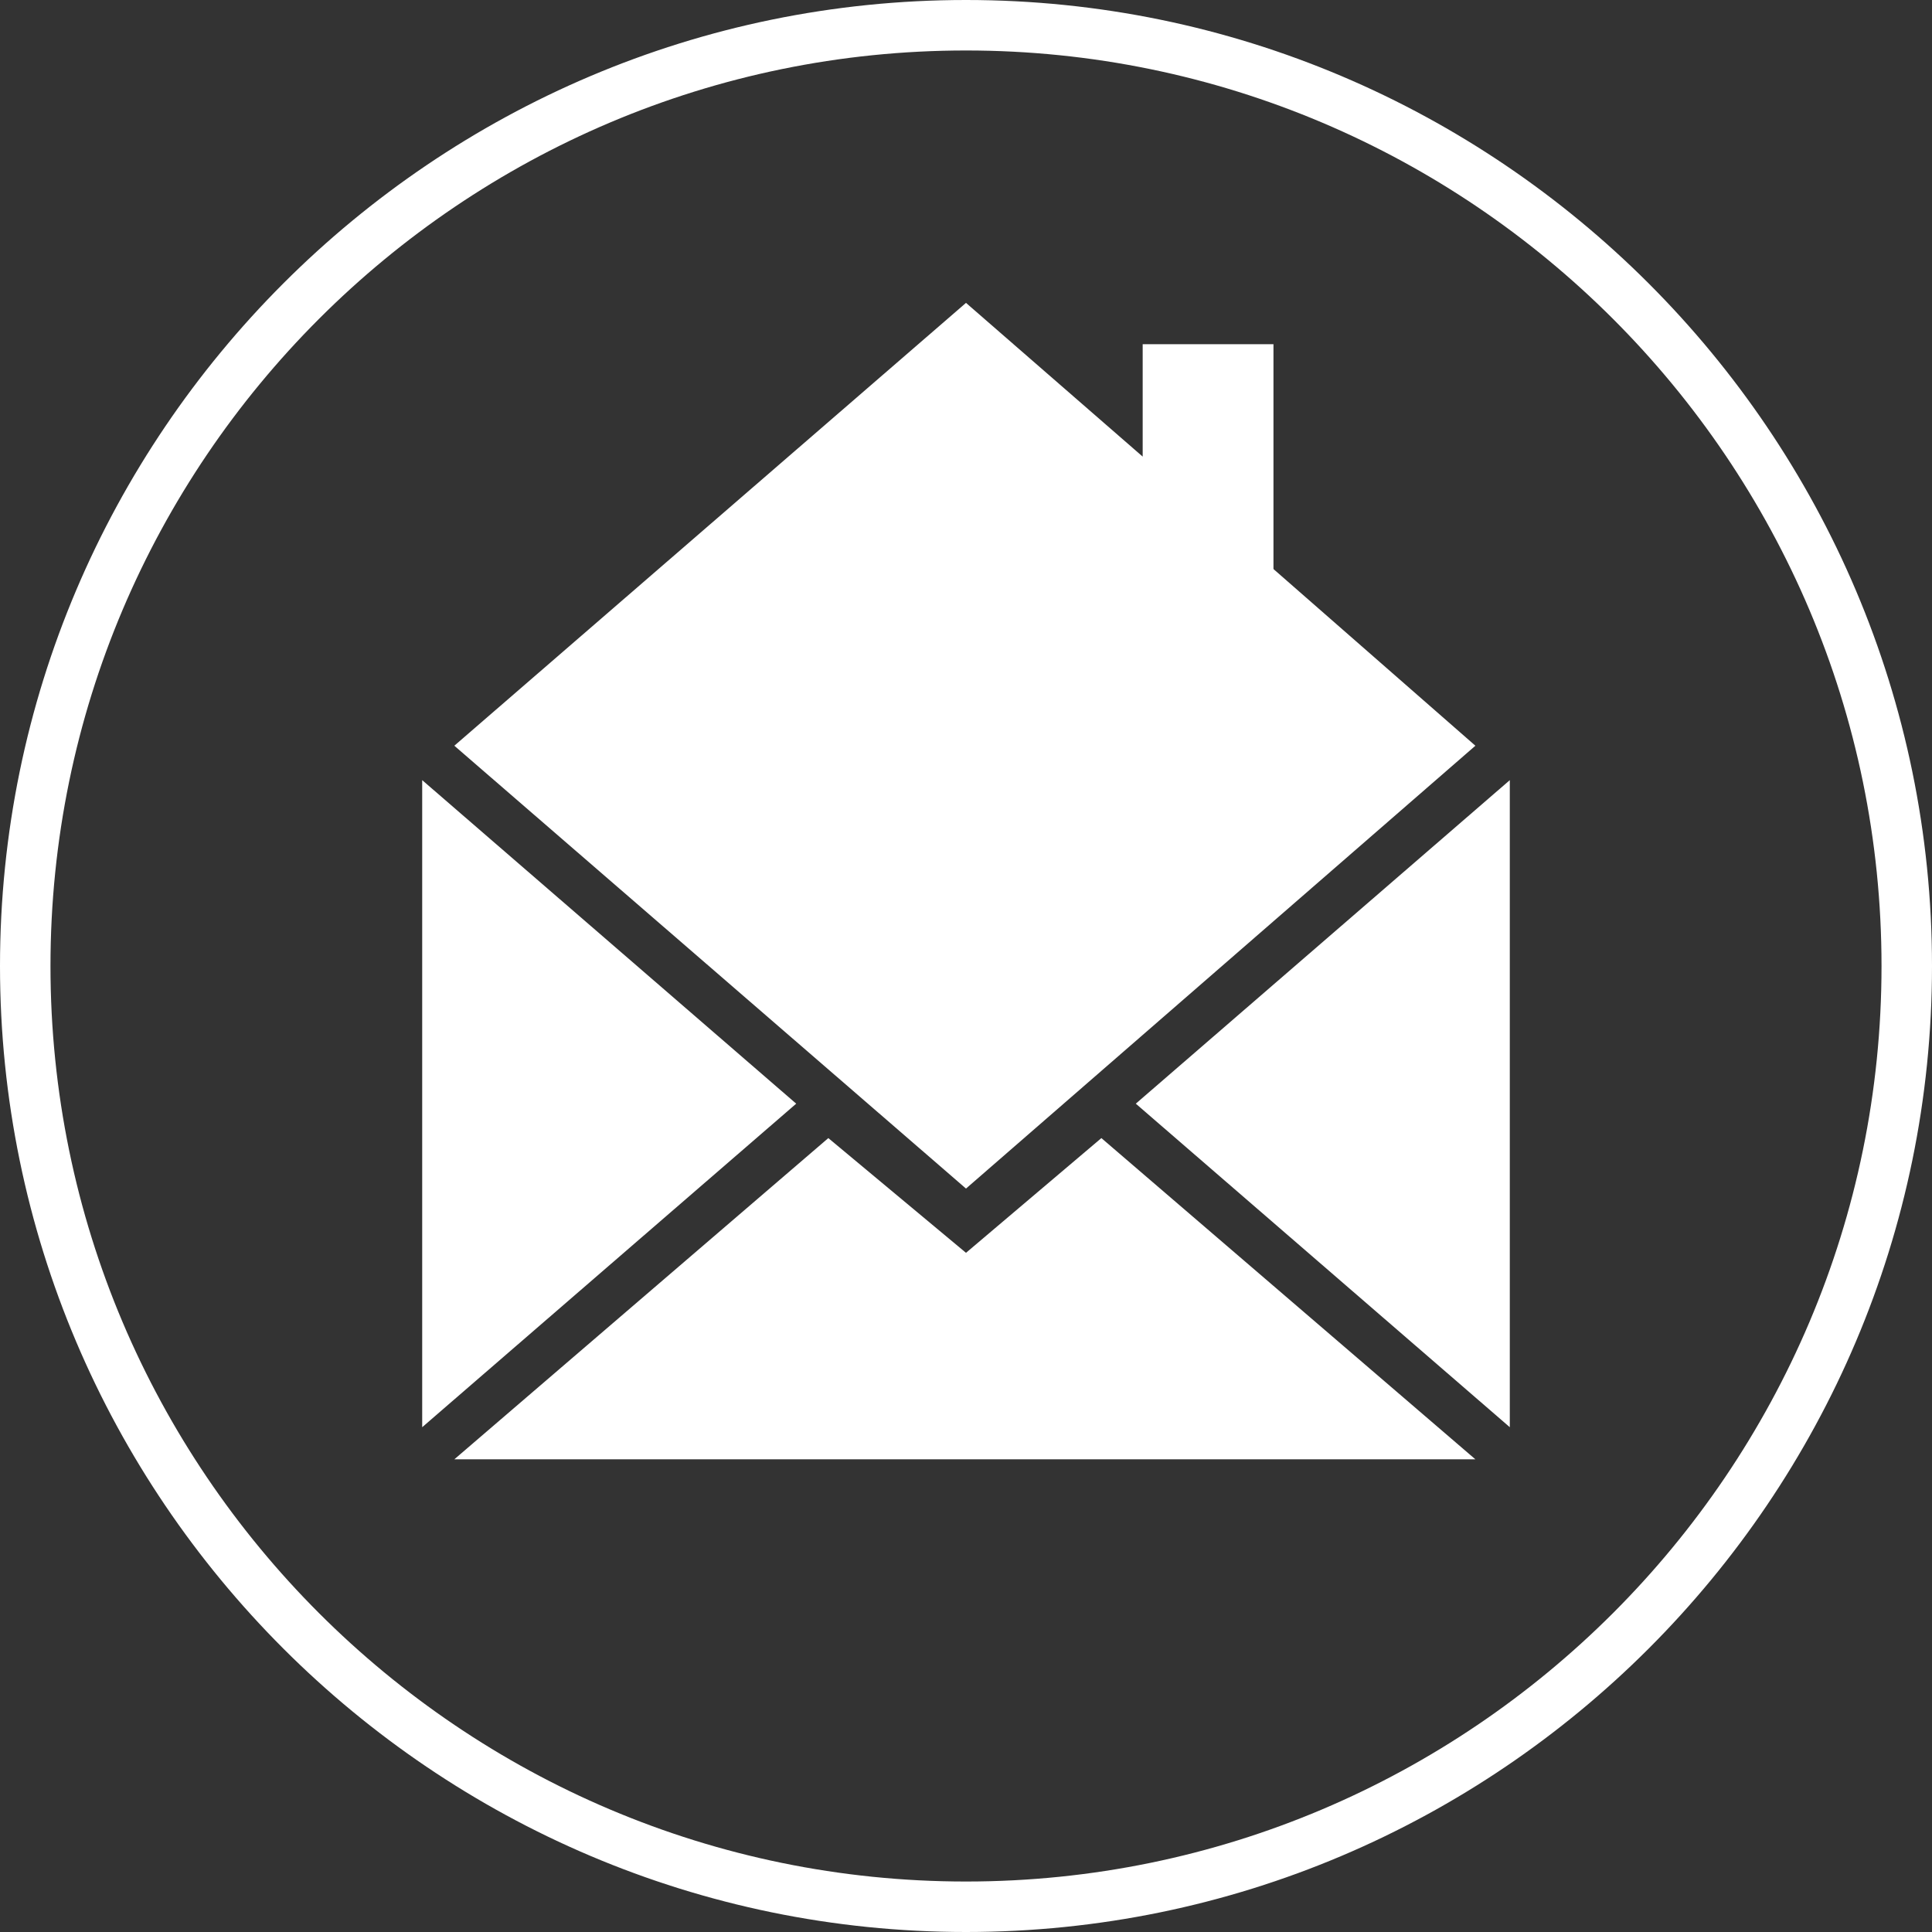 <svg xmlns="http://www.w3.org/2000/svg" viewBox="0 0 84.2 84.2"><rect x="0" y="0" width="84.2" height="84.2" fill="#333333" stroke="none"/><g fill="#fff"><path d="M18.4 34v28.2l16.3-14.1zM55.5 26.1v-1.3l-5.7-4.9v6.2z"/><path d="M64.3 32.5l-8.8-7.7V15h-5.7v4.9l-7.7-6.7-22.3 19.3 22.3 19.3 22.2-19.3zM49.5 48.1l16.3 14.1V34z"/><path d="M42.1 54.6l-6-5-16.3 14h44.5L48 49.6z"/></g><path fill="#fff" d="M42.1 84.2C18.9 84.2 0 65.3 0 42.1 0 18.9 18.9 0 42.1 0c23.2 0 42.1 18.9 42.1 42.1 0 23.2-18.9 42.1-42.1 42.1zm0-82c-22 0-39.9 17.9-39.9 39.9S20.1 82 42.1 82 82 64.1 82 42.1 64.1 2.2 42.1 2.2z"/></svg>